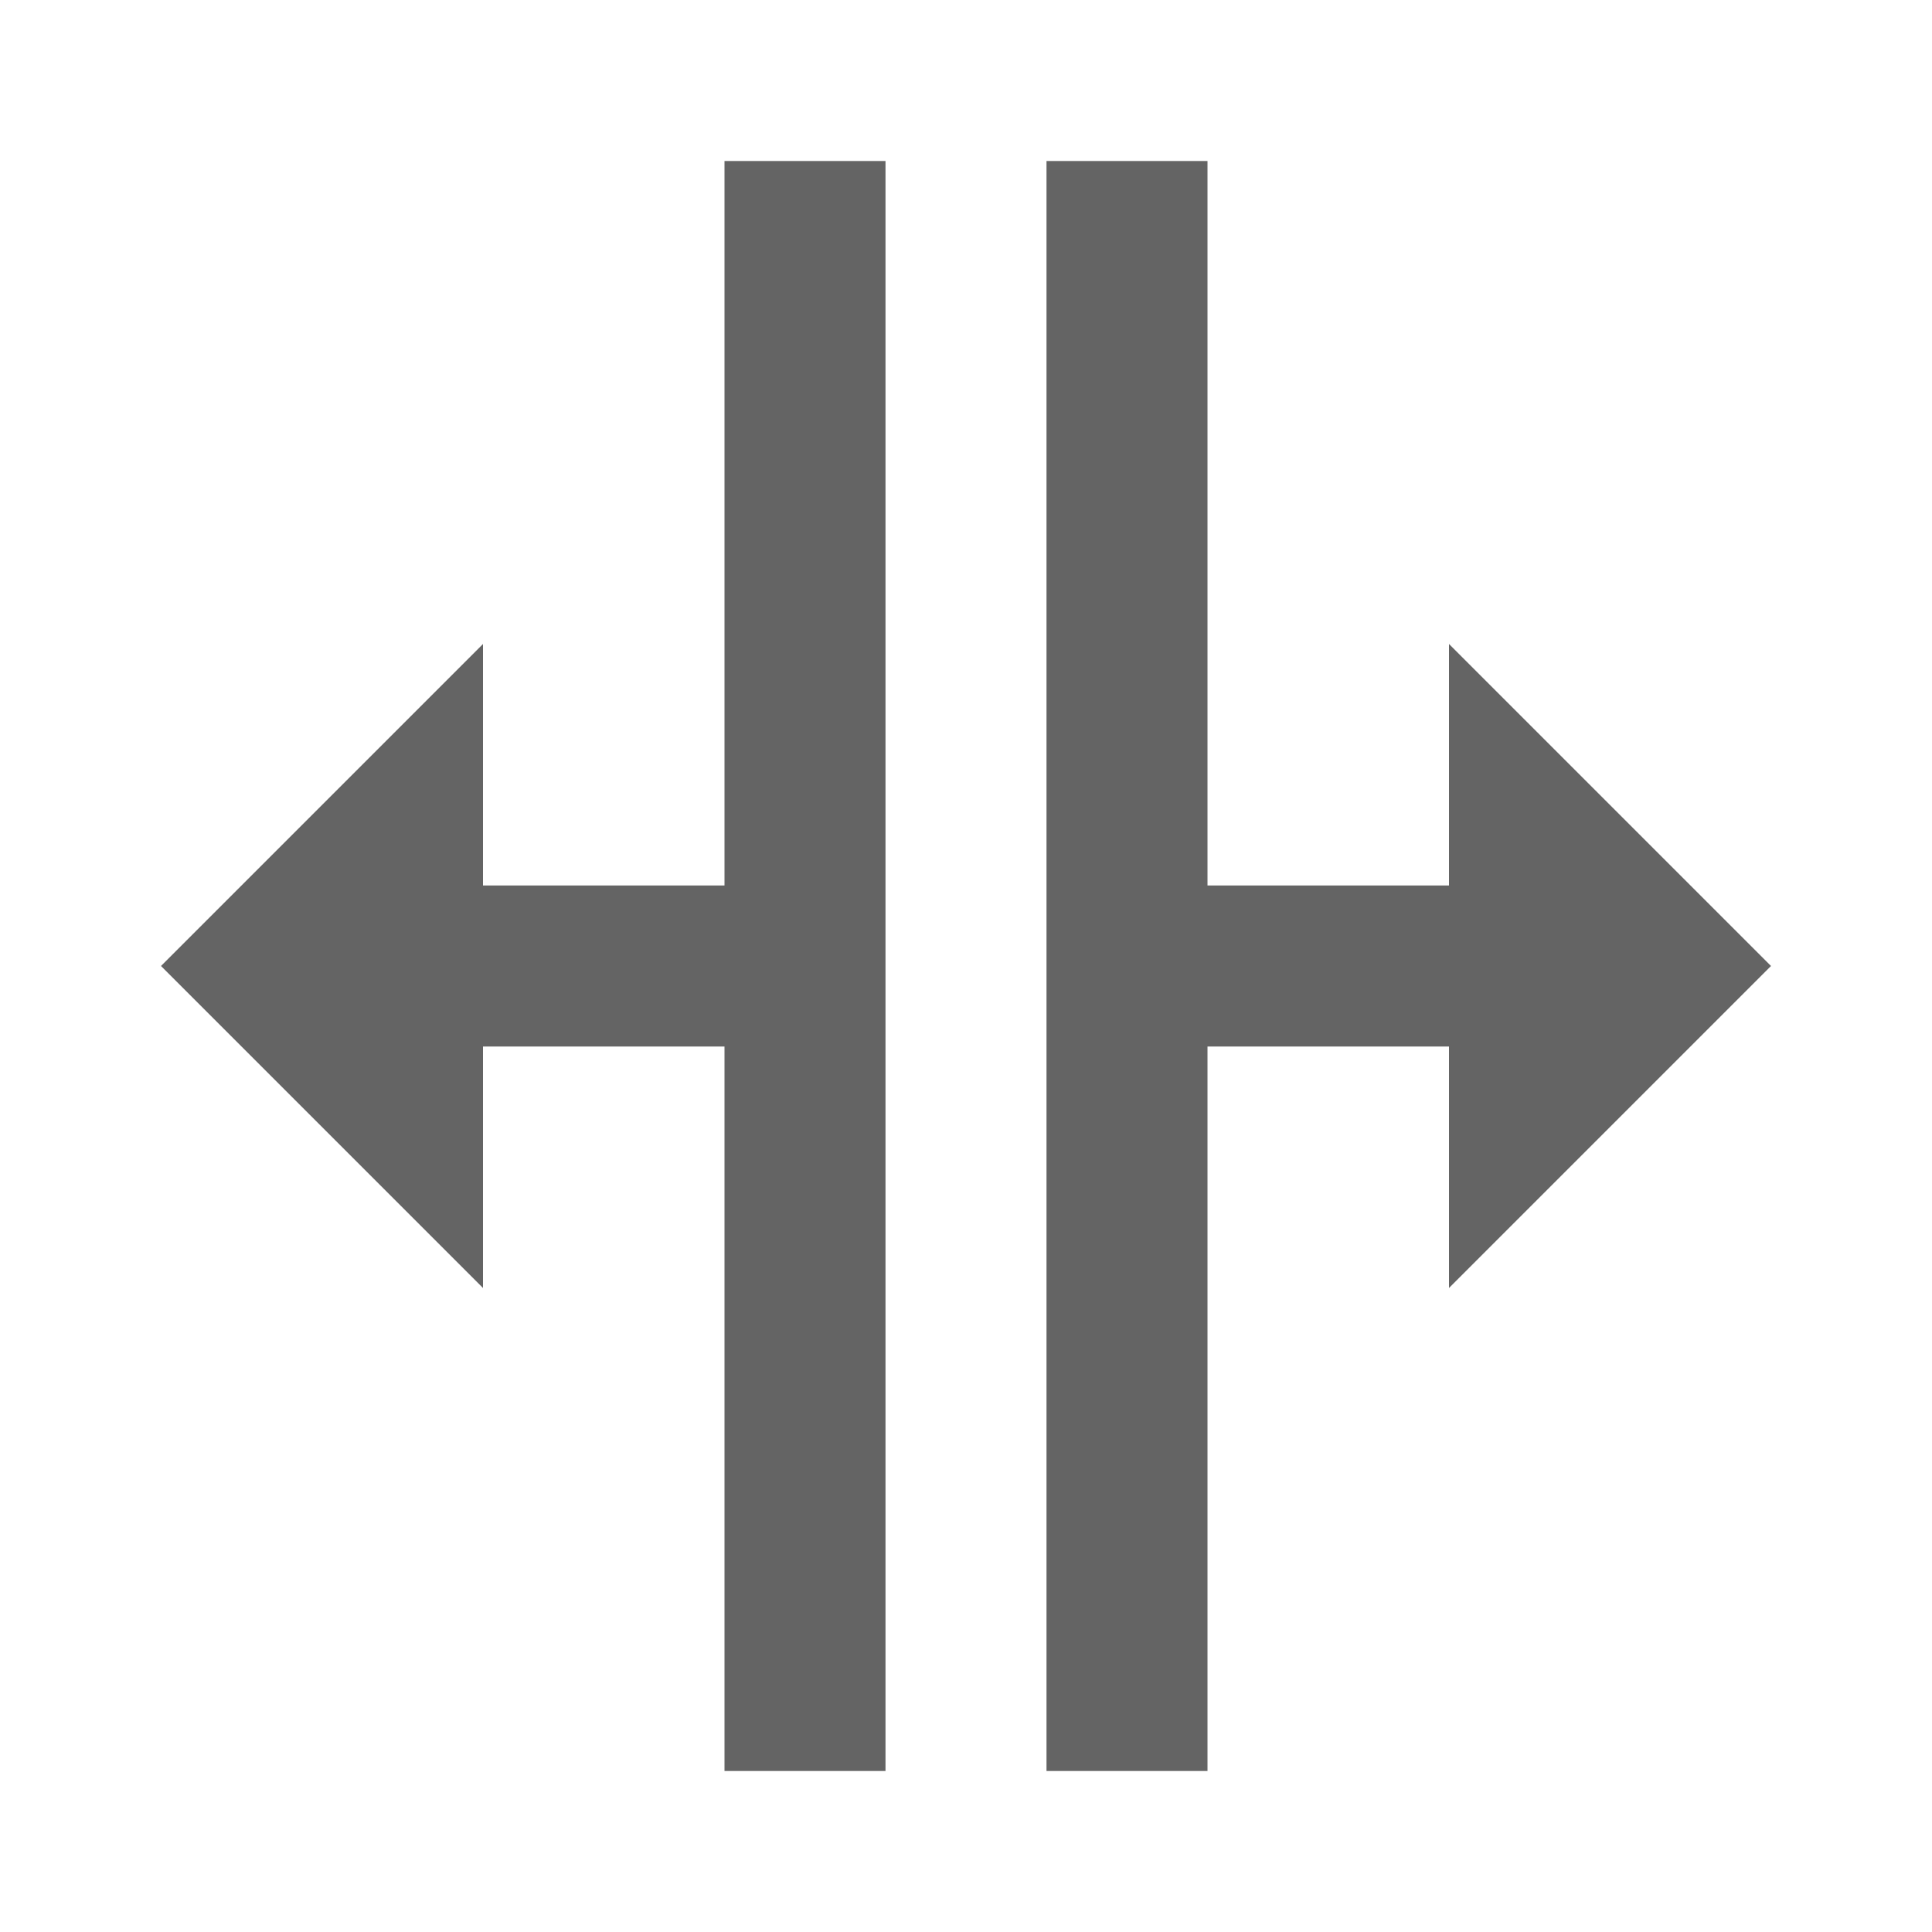 <?xml version="1.0"?>
<svg xmlns="http://www.w3.org/2000/svg" xmlns:xlink="http://www.w3.org/1999/xlink" aria-hidden="true" width="1em" height="1em" viewBox="0 0 24 24" data-icon="mdi:arrow-split-vertical" data-width="1em" data-height="1em" data-inline="false" class="iconify"><path d="M18 16v-3h-3v9h-2V2h2v9h3V8l4 4-4 4M2 12l4 4v-3h3v9h2V2H9v9H6V8l-4 4z" fill="#646464"/></svg>
